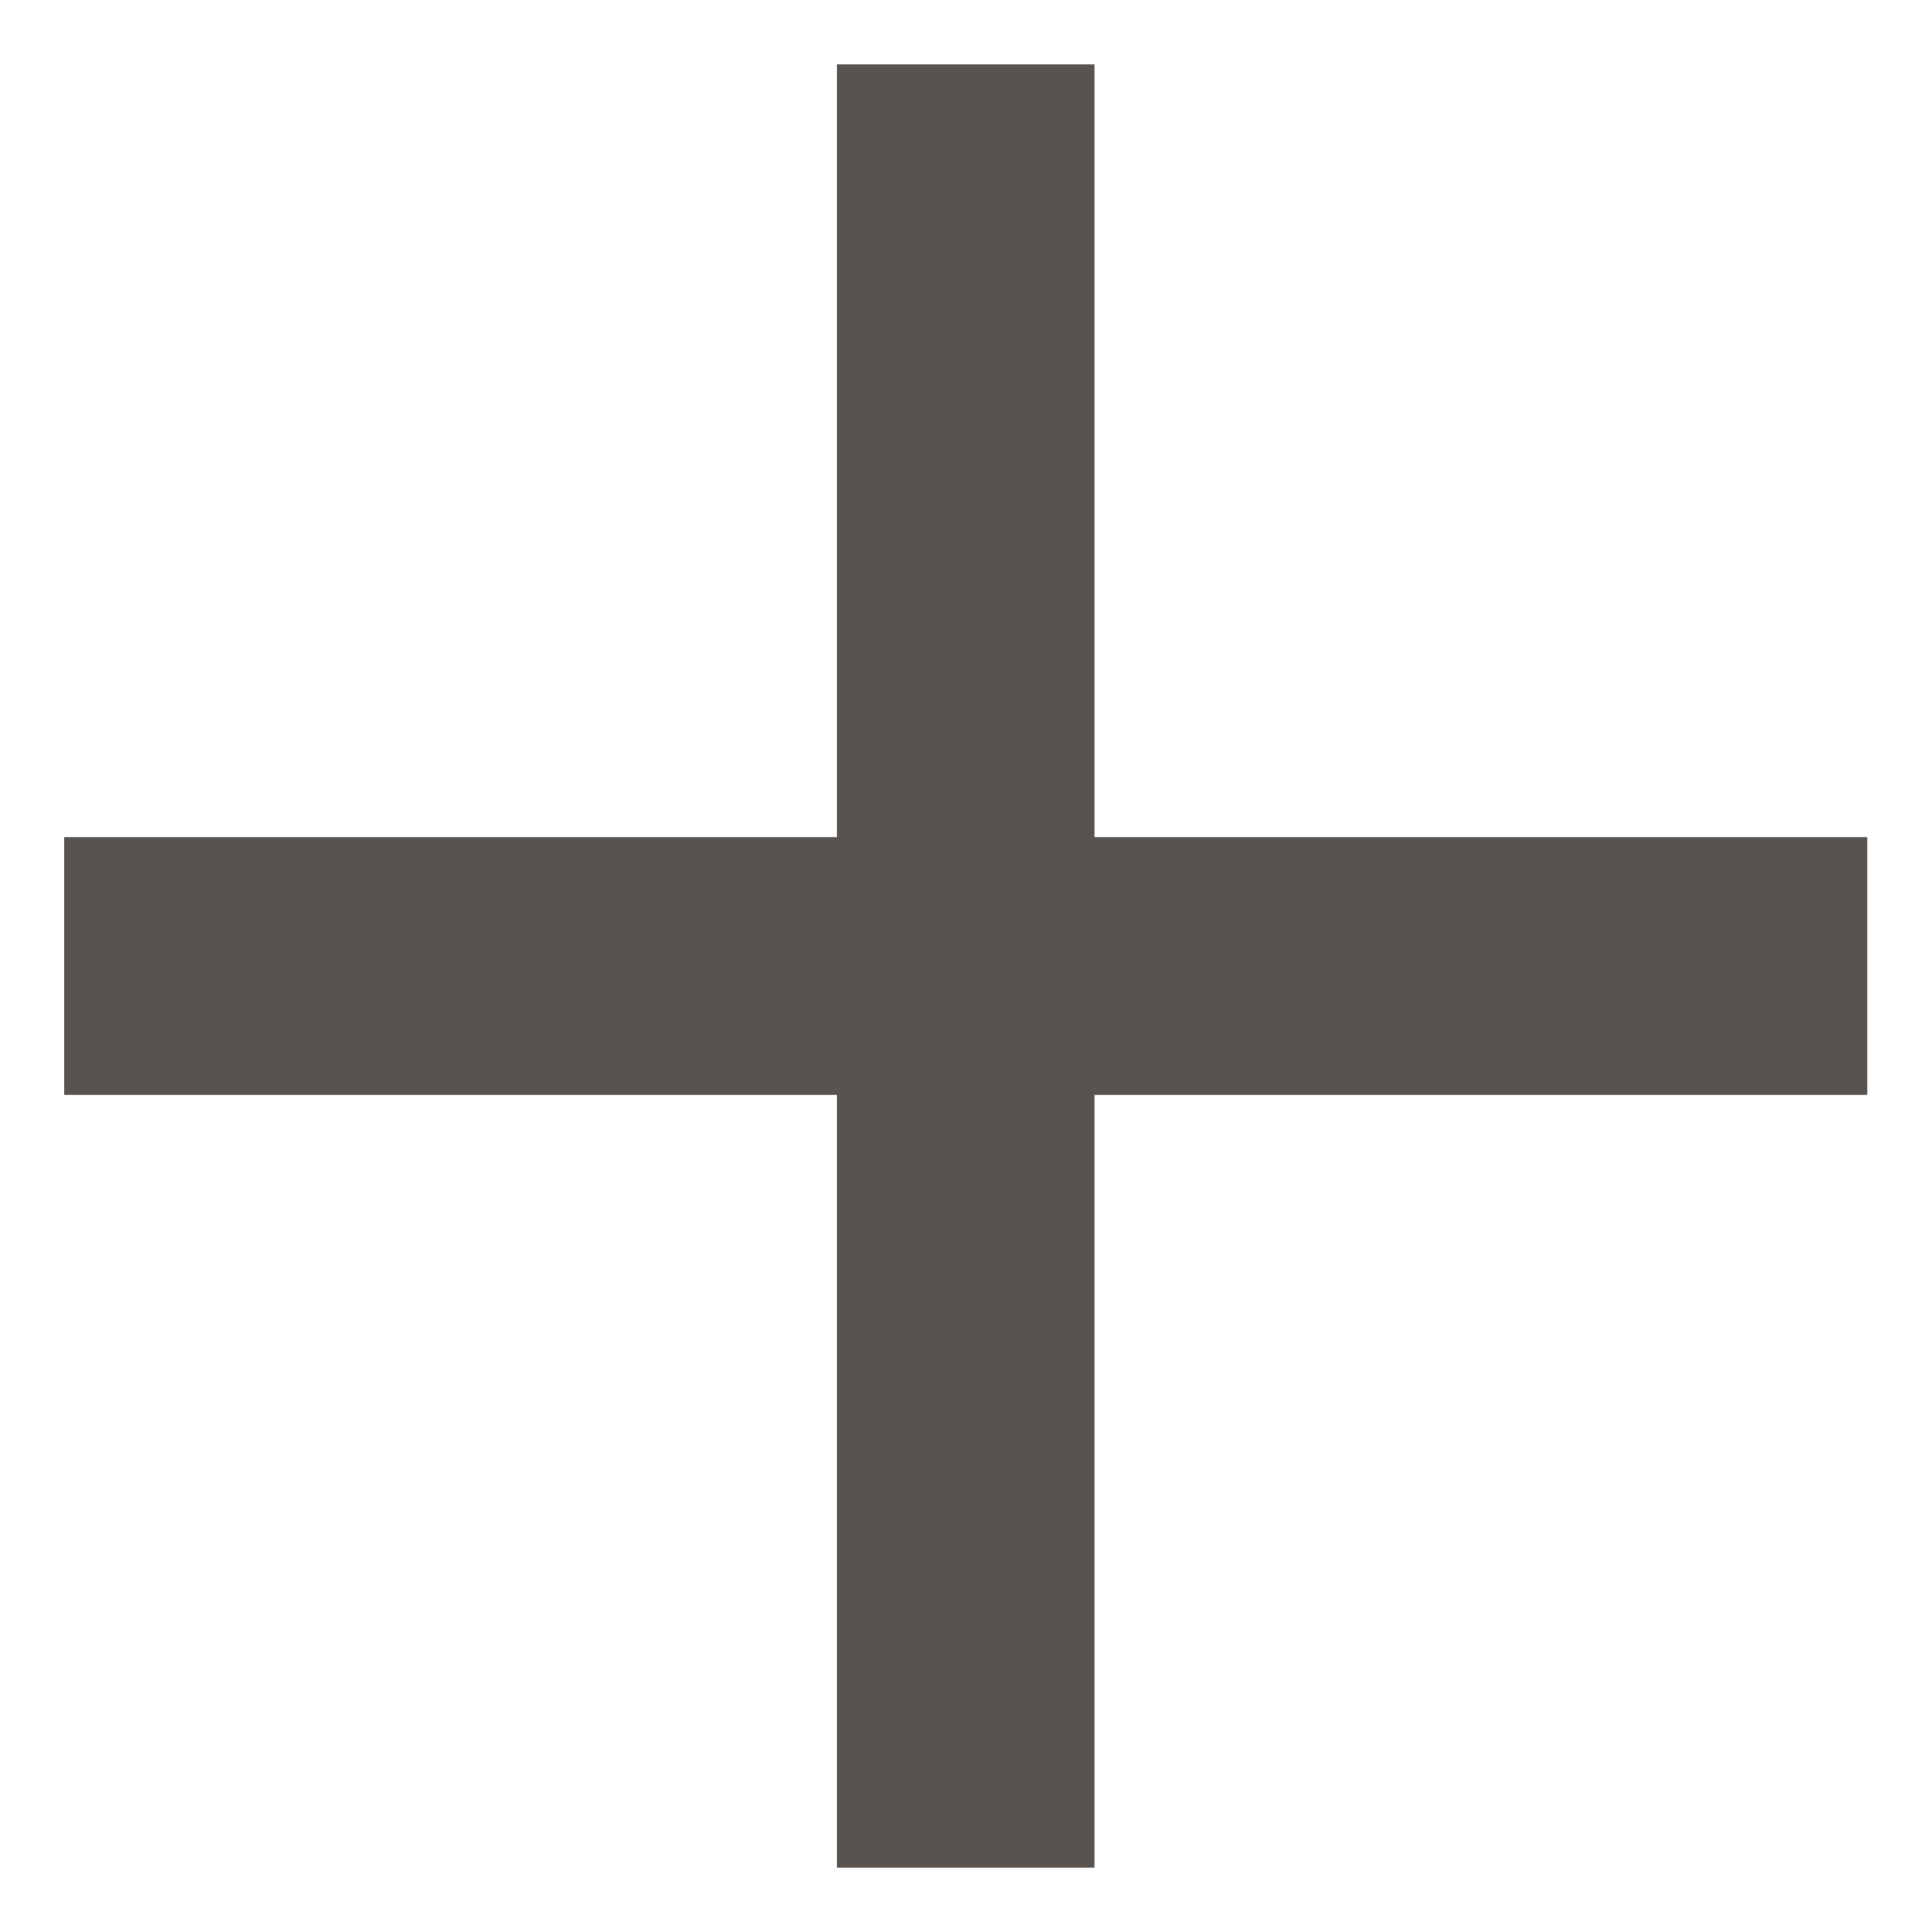 <svg width="10" height="10" viewBox="0 0 10 10" fill="none" xmlns="http://www.w3.org/2000/svg">
<path d="M9.665 5.667H5.665V9.667H4.332V5.667H0.332V4.333H4.332V0.333H5.665V4.333H9.665V5.667Z" fill="#58534F"/>
</svg>
